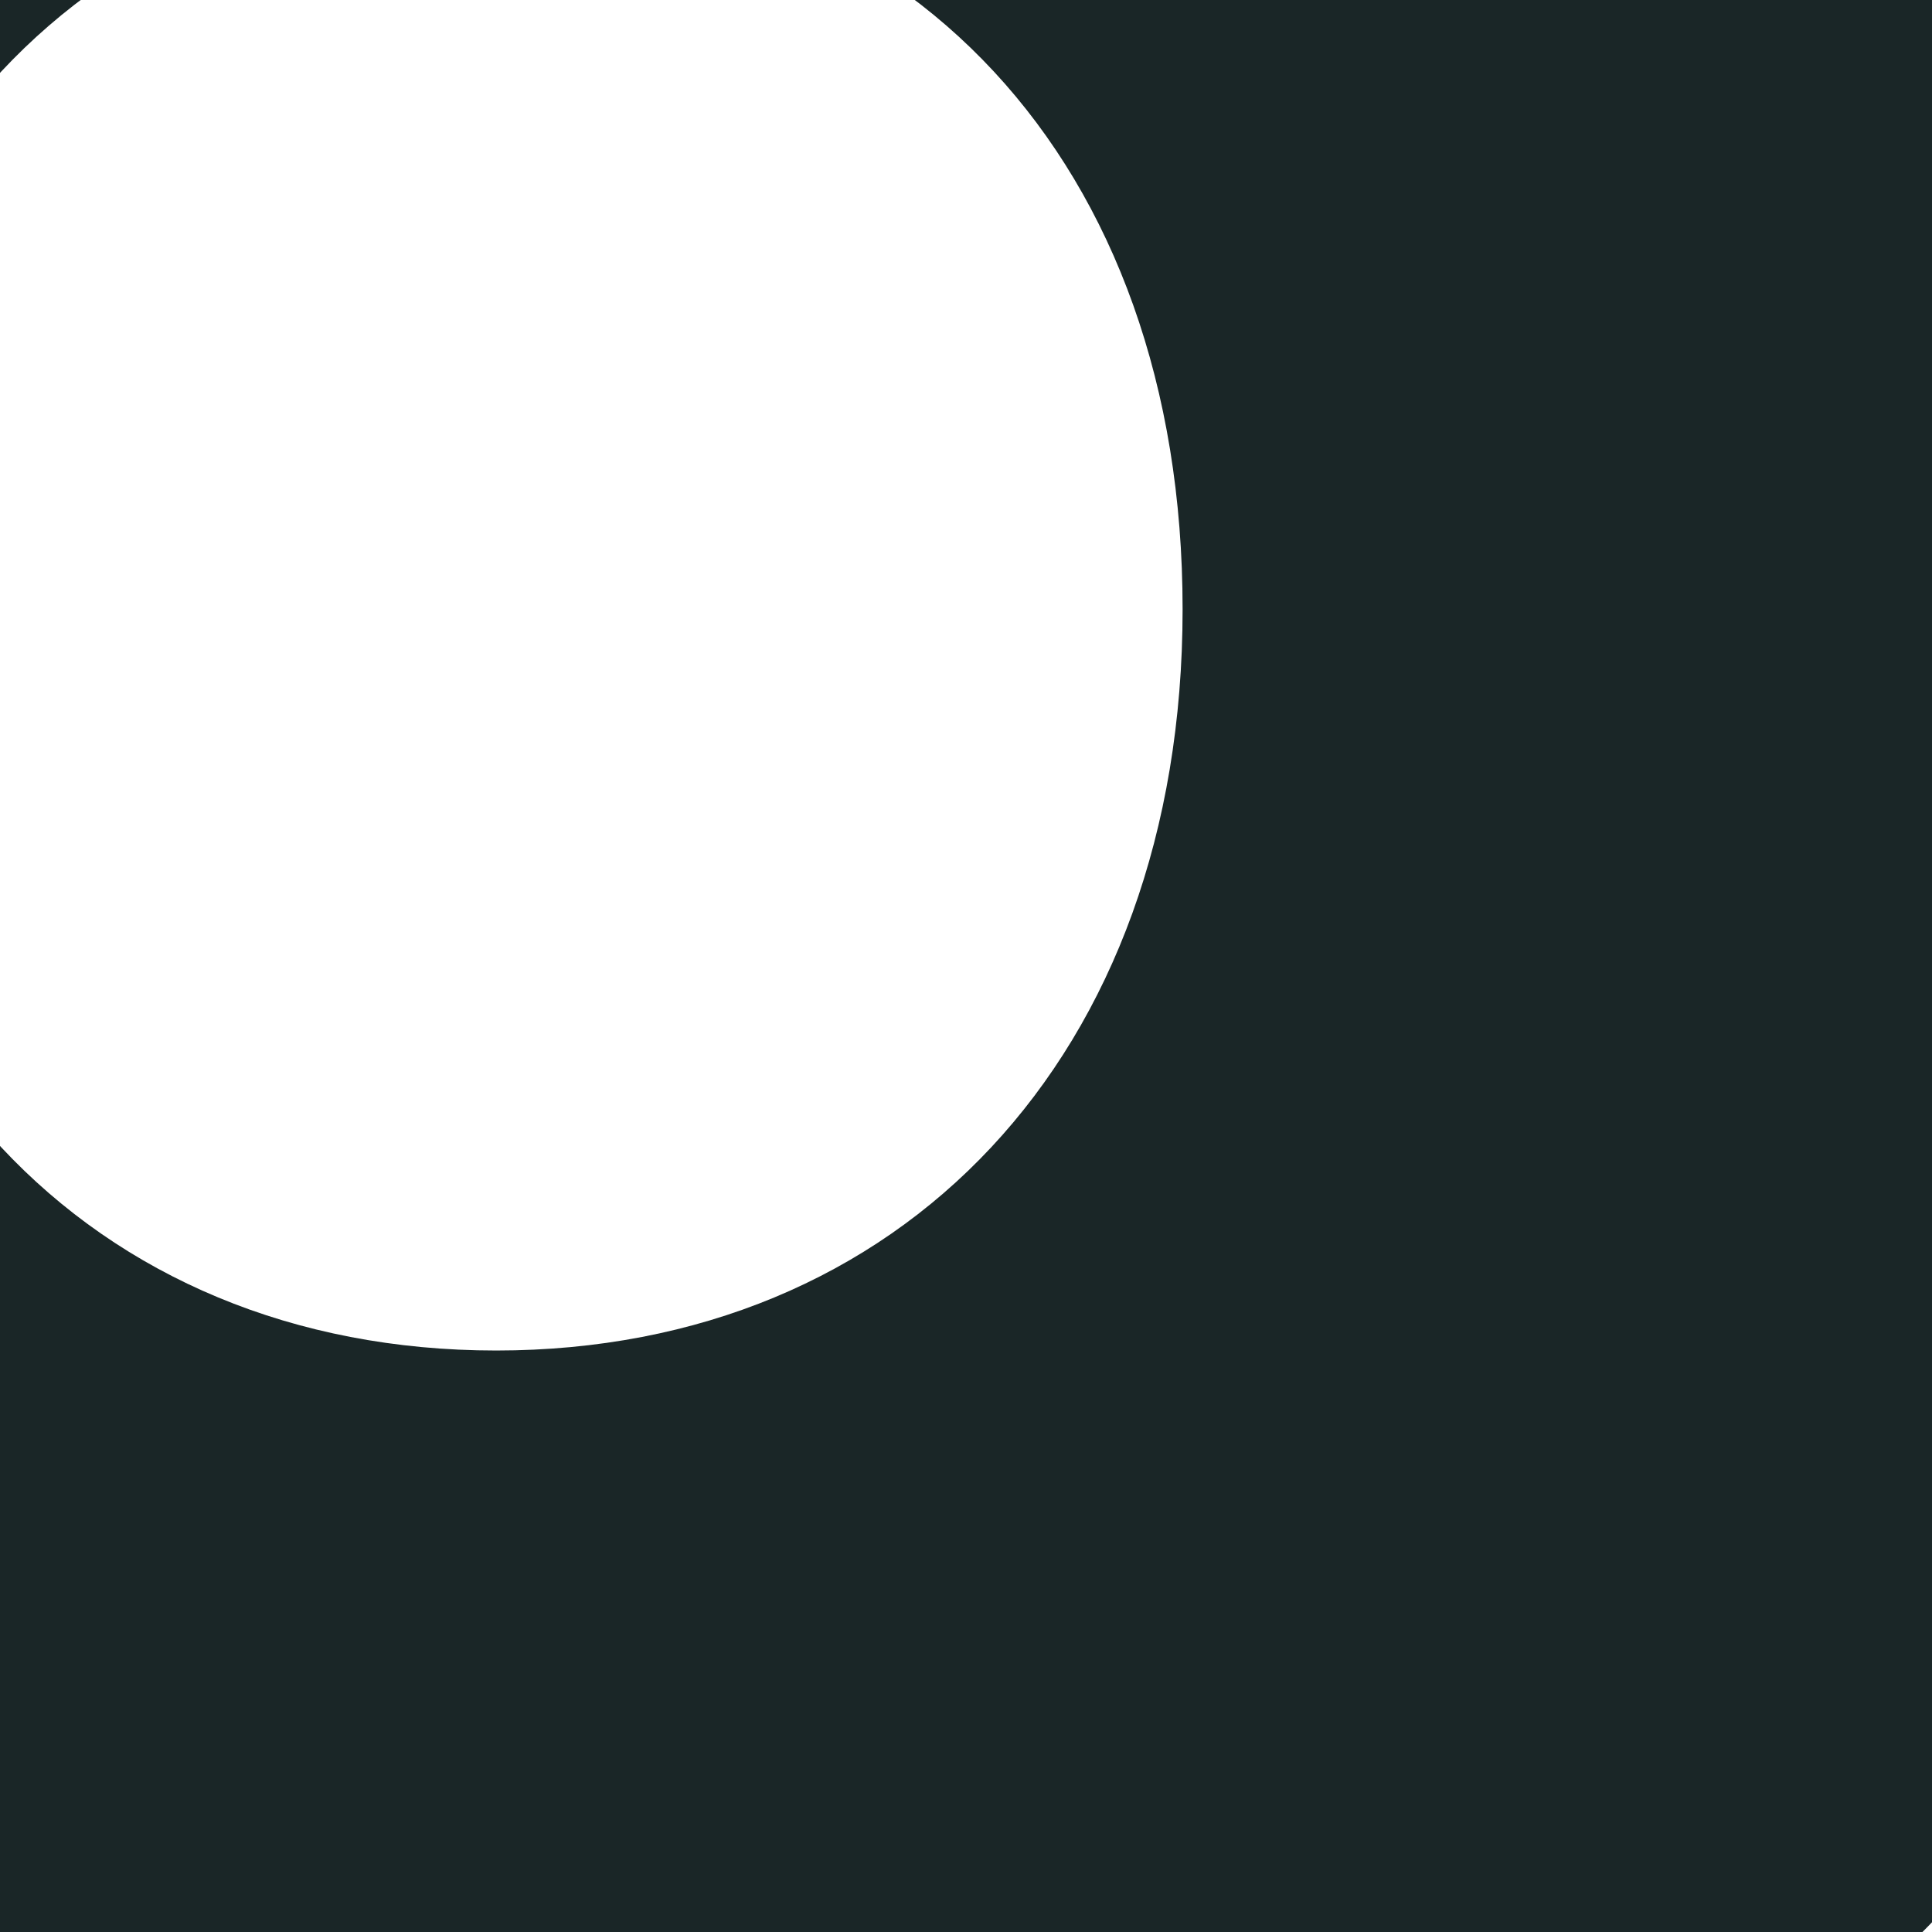 <svg xmlns="http://www.w3.org/2000/svg" viewBox="0 0 1024 1024" xml:space="preserve">
  <path fill="#1A2627" d="M263 715.8c214.7 0 363.8-156.4 363.8-392.8C626.9 86.6 481.3-69.8 263-69.8 48.4-69.8-100.8 86.6-100.8 323S48.4 715.8 263 715.8zM-759.3-579h578.5l36.4 207.3C8.4-535.4 201.2-615.4 434-615.4c498.4 0 847.7 389.2 847.7 938.4S928.8 1261.4 434 1261.4c-203.7 0-382-65.5-527.5-196.4v913h-665.8V-579z"/>
</svg>